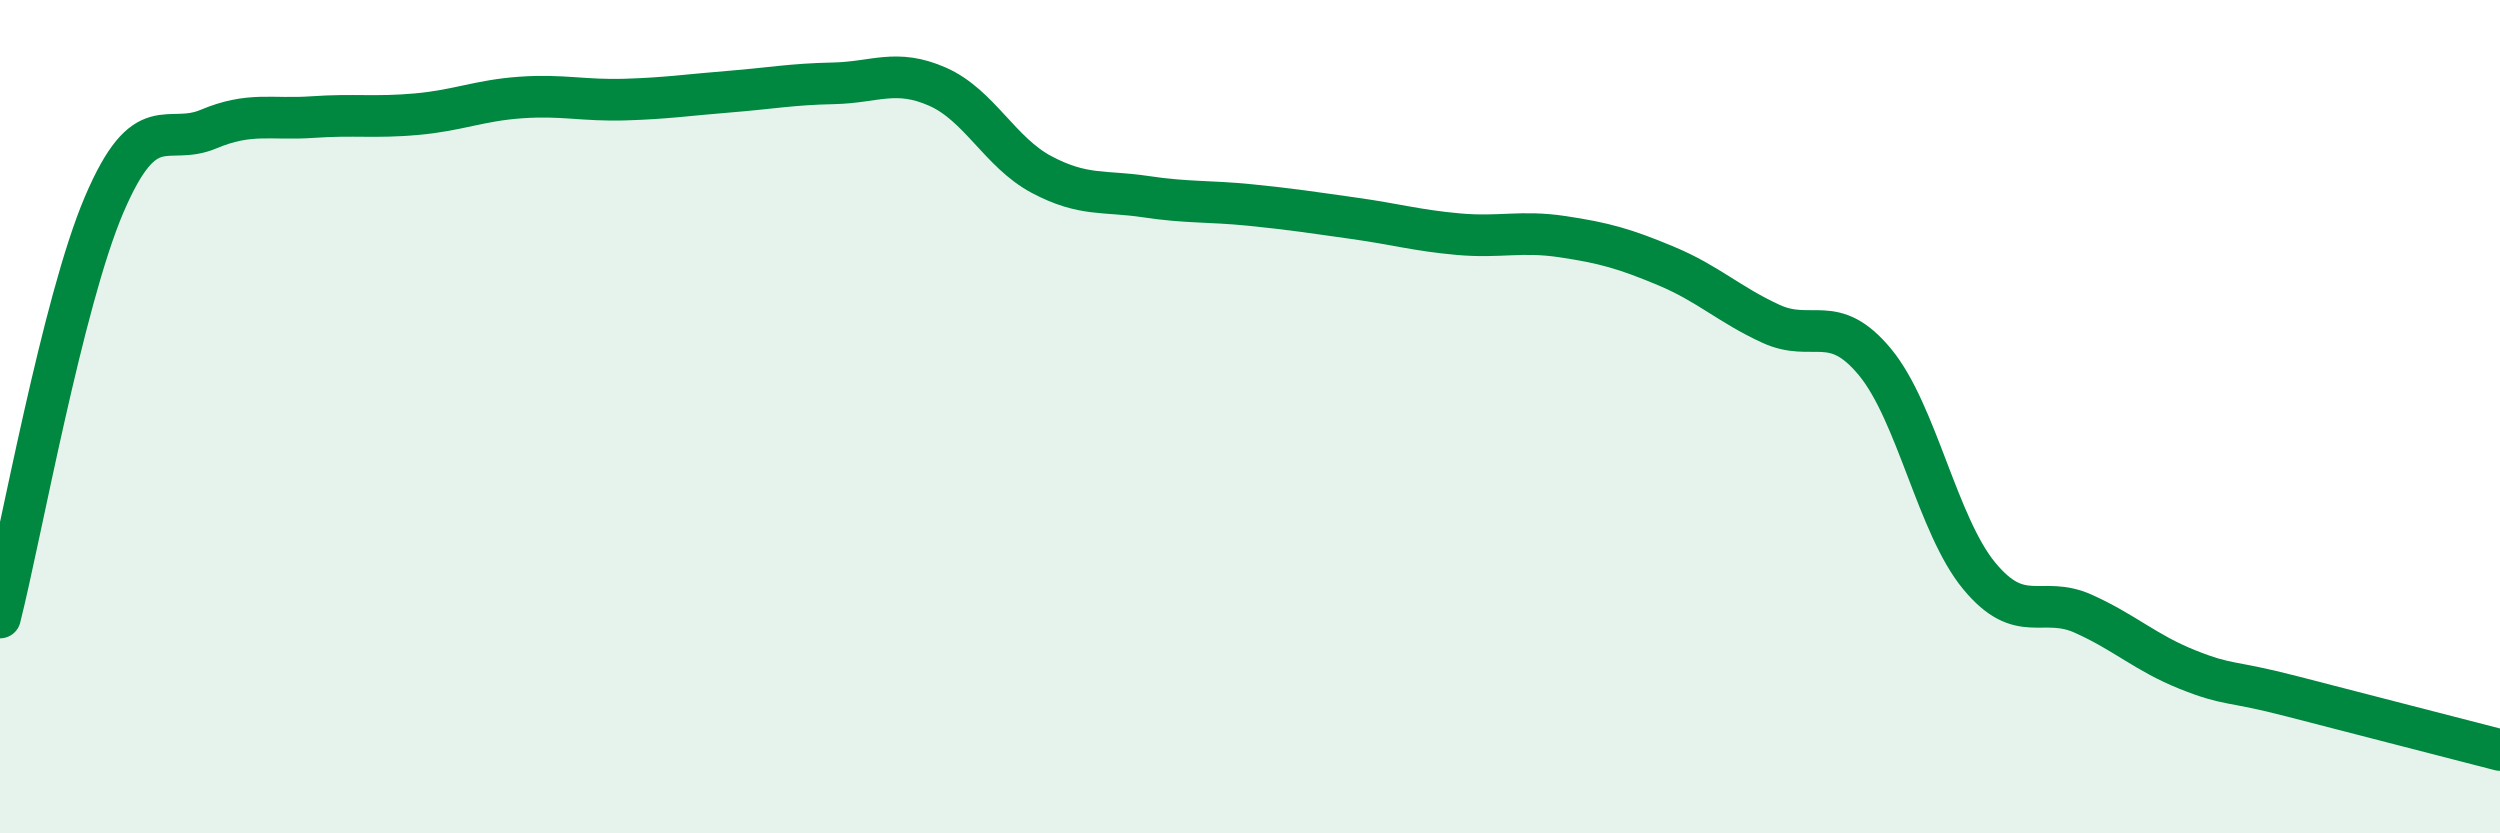 
    <svg width="60" height="20" viewBox="0 0 60 20" xmlns="http://www.w3.org/2000/svg">
      <path
        d="M 0,14.82 C 0.5,12.84 1.5,7.25 2.5,4.91 C 3.5,2.57 4,3.52 5,3.1 C 6,2.68 6.5,2.88 7.5,2.81 C 8.5,2.74 9,2.83 10,2.74 C 11,2.65 11.5,2.41 12.5,2.34 C 13.5,2.27 14,2.42 15,2.39 C 16,2.36 16.5,2.28 17.5,2.2 C 18.5,2.12 19,2.02 20,2 C 21,1.98 21.5,1.64 22.5,2.08 C 23.5,2.52 24,3.66 25,4.19 C 26,4.72 26.5,4.57 27.5,4.72 C 28.5,4.87 29,4.82 30,4.92 C 31,5.02 31.5,5.1 32.5,5.24 C 33.5,5.38 34,5.53 35,5.62 C 36,5.71 36.5,5.53 37.5,5.68 C 38.5,5.83 39,5.97 40,6.39 C 41,6.81 41.5,7.31 42.5,7.77 C 43.5,8.23 44,7.48 45,8.69 C 46,9.9 46.5,12.61 47.5,13.82 C 48.5,15.03 49,14.28 50,14.73 C 51,15.18 51.5,15.67 52.5,16.07 C 53.5,16.47 53.5,16.32 55,16.71 C 56.5,17.1 59,17.74 60,18L60 20L0 20Z"
        fill="#008740"
        opacity="0.1"
        stroke-linecap="round"
        stroke-linejoin="round"
      />
      <path
        d="M 0,14.82 C 0.5,12.84 1.5,7.25 2.5,4.91 C 3.5,2.57 4,3.52 5,3.1 C 6,2.68 6.5,2.88 7.5,2.81 C 8.5,2.74 9,2.83 10,2.74 C 11,2.65 11.5,2.41 12.5,2.34 C 13.5,2.27 14,2.42 15,2.39 C 16,2.36 16.5,2.28 17.5,2.2 C 18.5,2.12 19,2.02 20,2 C 21,1.98 21.5,1.64 22.5,2.08 C 23.5,2.52 24,3.66 25,4.19 C 26,4.72 26.5,4.57 27.5,4.72 C 28.5,4.87 29,4.82 30,4.92 C 31,5.02 31.5,5.1 32.5,5.24 C 33.5,5.38 34,5.53 35,5.62 C 36,5.71 36.5,5.53 37.5,5.68 C 38.5,5.83 39,5.97 40,6.39 C 41,6.81 41.5,7.31 42.5,7.77 C 43.5,8.23 44,7.48 45,8.69 C 46,9.9 46.5,12.61 47.5,13.82 C 48.5,15.03 49,14.28 50,14.73 C 51,15.18 51.5,15.67 52.5,16.07 C 53.5,16.47 53.5,16.32 55,16.71 C 56.5,17.1 59,17.74 60,18"
        stroke="#008740"
        stroke-width="1"
        fill="none"
        stroke-linecap="round"
        stroke-linejoin="round"
      />
    </svg>
  